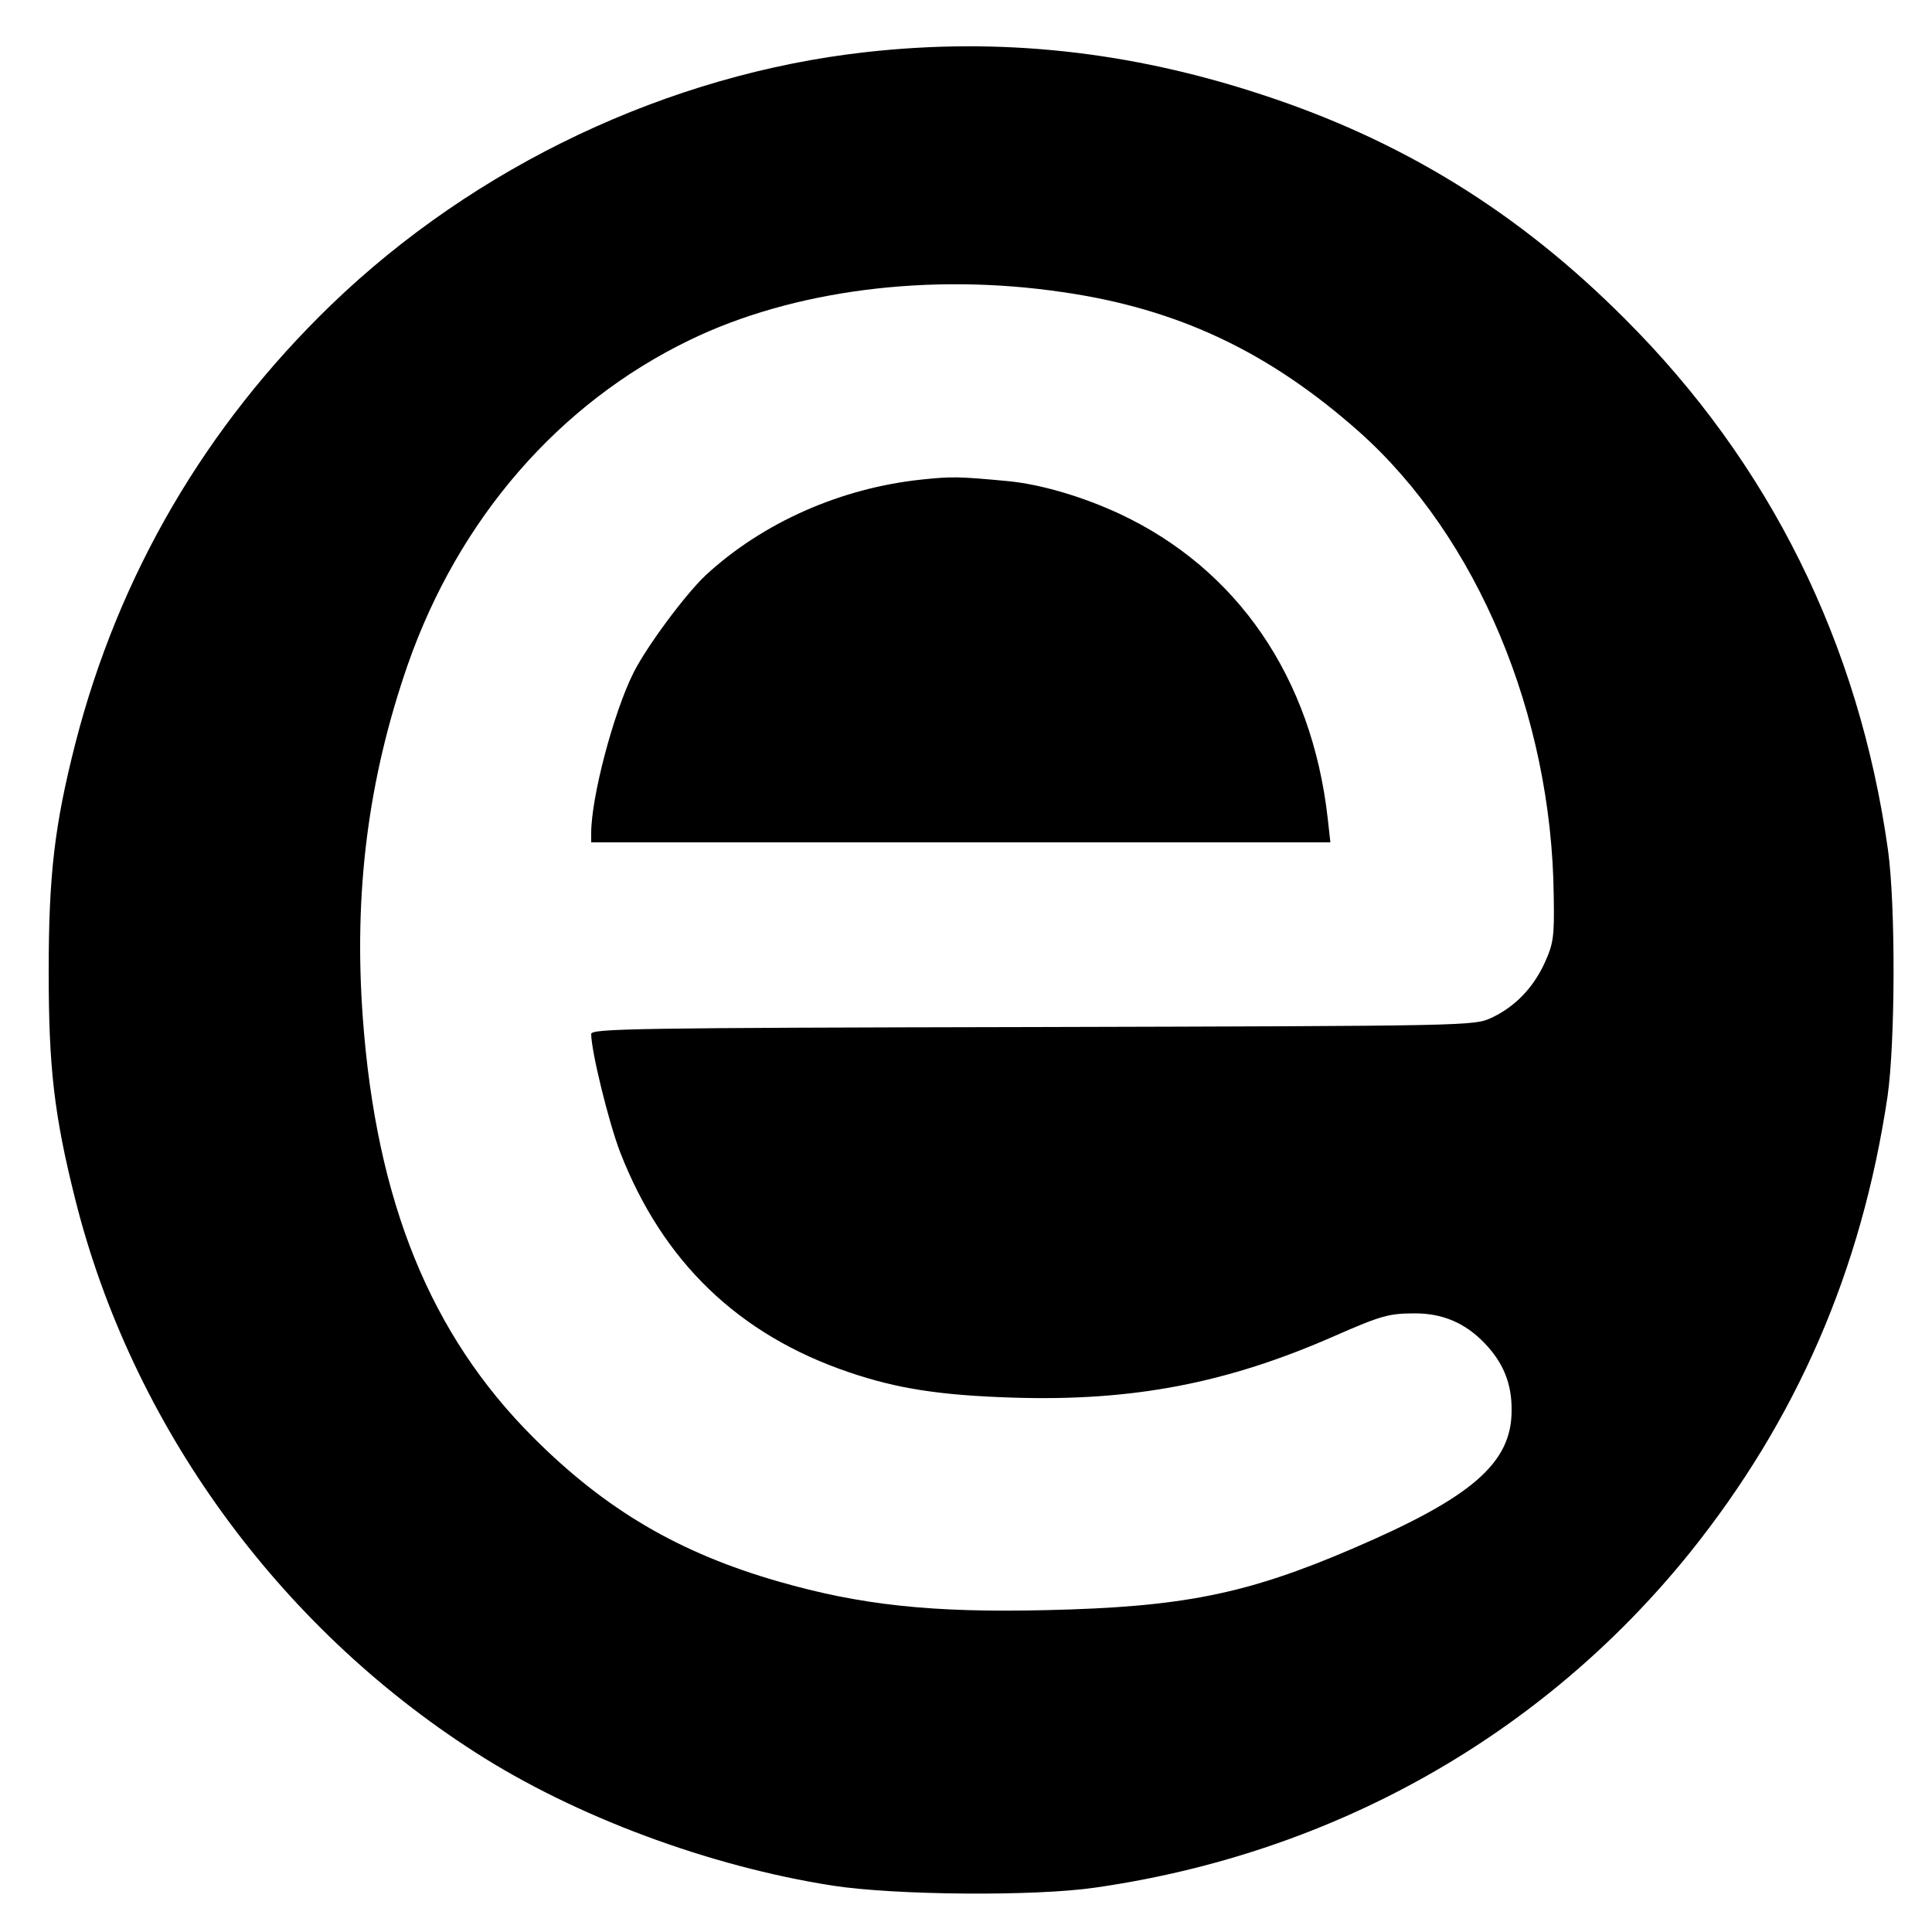 <?xml version="1.0" standalone="no"?>
<!DOCTYPE svg PUBLIC "-//W3C//DTD SVG 20010904//EN"
 "http://www.w3.org/TR/2001/REC-SVG-20010904/DTD/svg10.dtd">
<svg version="1.0" xmlns="http://www.w3.org/2000/svg"
 width="500pt" height="500pt" viewBox="0 0 500 500"
 preserveAspectRatio="xMidYMid meet">
<g transform="translate(0,500) scale(0.1,-0.1)"
fill="#000000" stroke="none">
<path d="M2240 4865 c-509 -57 -1010 -294 -1383 -654 -326 -315 -550 -699
-662 -1135 -54 -212 -69 -340 -69 -591 0 -248 14 -371 69 -590 146 -581 523
-1102 1035 -1430 258 -166 605 -295 925 -345 162 -25 524 -28 680 -5 614 88
1155 392 1537 865 278 346 446 733 513 1183 20 141 21 494 1 638 -75 534 -306
1000 -681 1374 -274 275 -575 461 -939 580 -343 113 -679 149 -1026 110z m510
-621 c299 -43 535 -155 768 -362 305 -272 498 -732 503 -1200 2 -107 -1 -124
-23 -173 -30 -66 -78 -115 -138 -143 -45 -21 -53 -21 -1187 -24 -1033 -2
-1143 -4 -1143 -18 0 -44 45 -228 75 -306 110 -283 306 -472 591 -569 126 -43
237 -60 424 -66 311 -10 556 37 835 160 119 52 139 58 207 58 72 0 130 -25
180 -77 49 -51 71 -106 70 -175 0 -136 -104 -225 -412 -357 -275 -118 -440
-151 -792 -159 -296 -7 -481 13 -693 74 -258 74 -448 186 -635 373 -266 266
-406 610 -441 1085 -24 326 14 620 116 914 132 378 391 677 730 841 266 129
620 175 965 124z"/>
<path d="M2386 3759 c-211 -22 -413 -112 -560 -248 -52 -49 -151 -182 -186
-251 -52 -103 -110 -323 -110 -416 l0 -24 956 0 957 0 -7 63 c-41 363 -233
644 -538 787 -97 45 -205 77 -291 85 -128 12 -144 12 -221 4z"/>
</g>
</svg>
